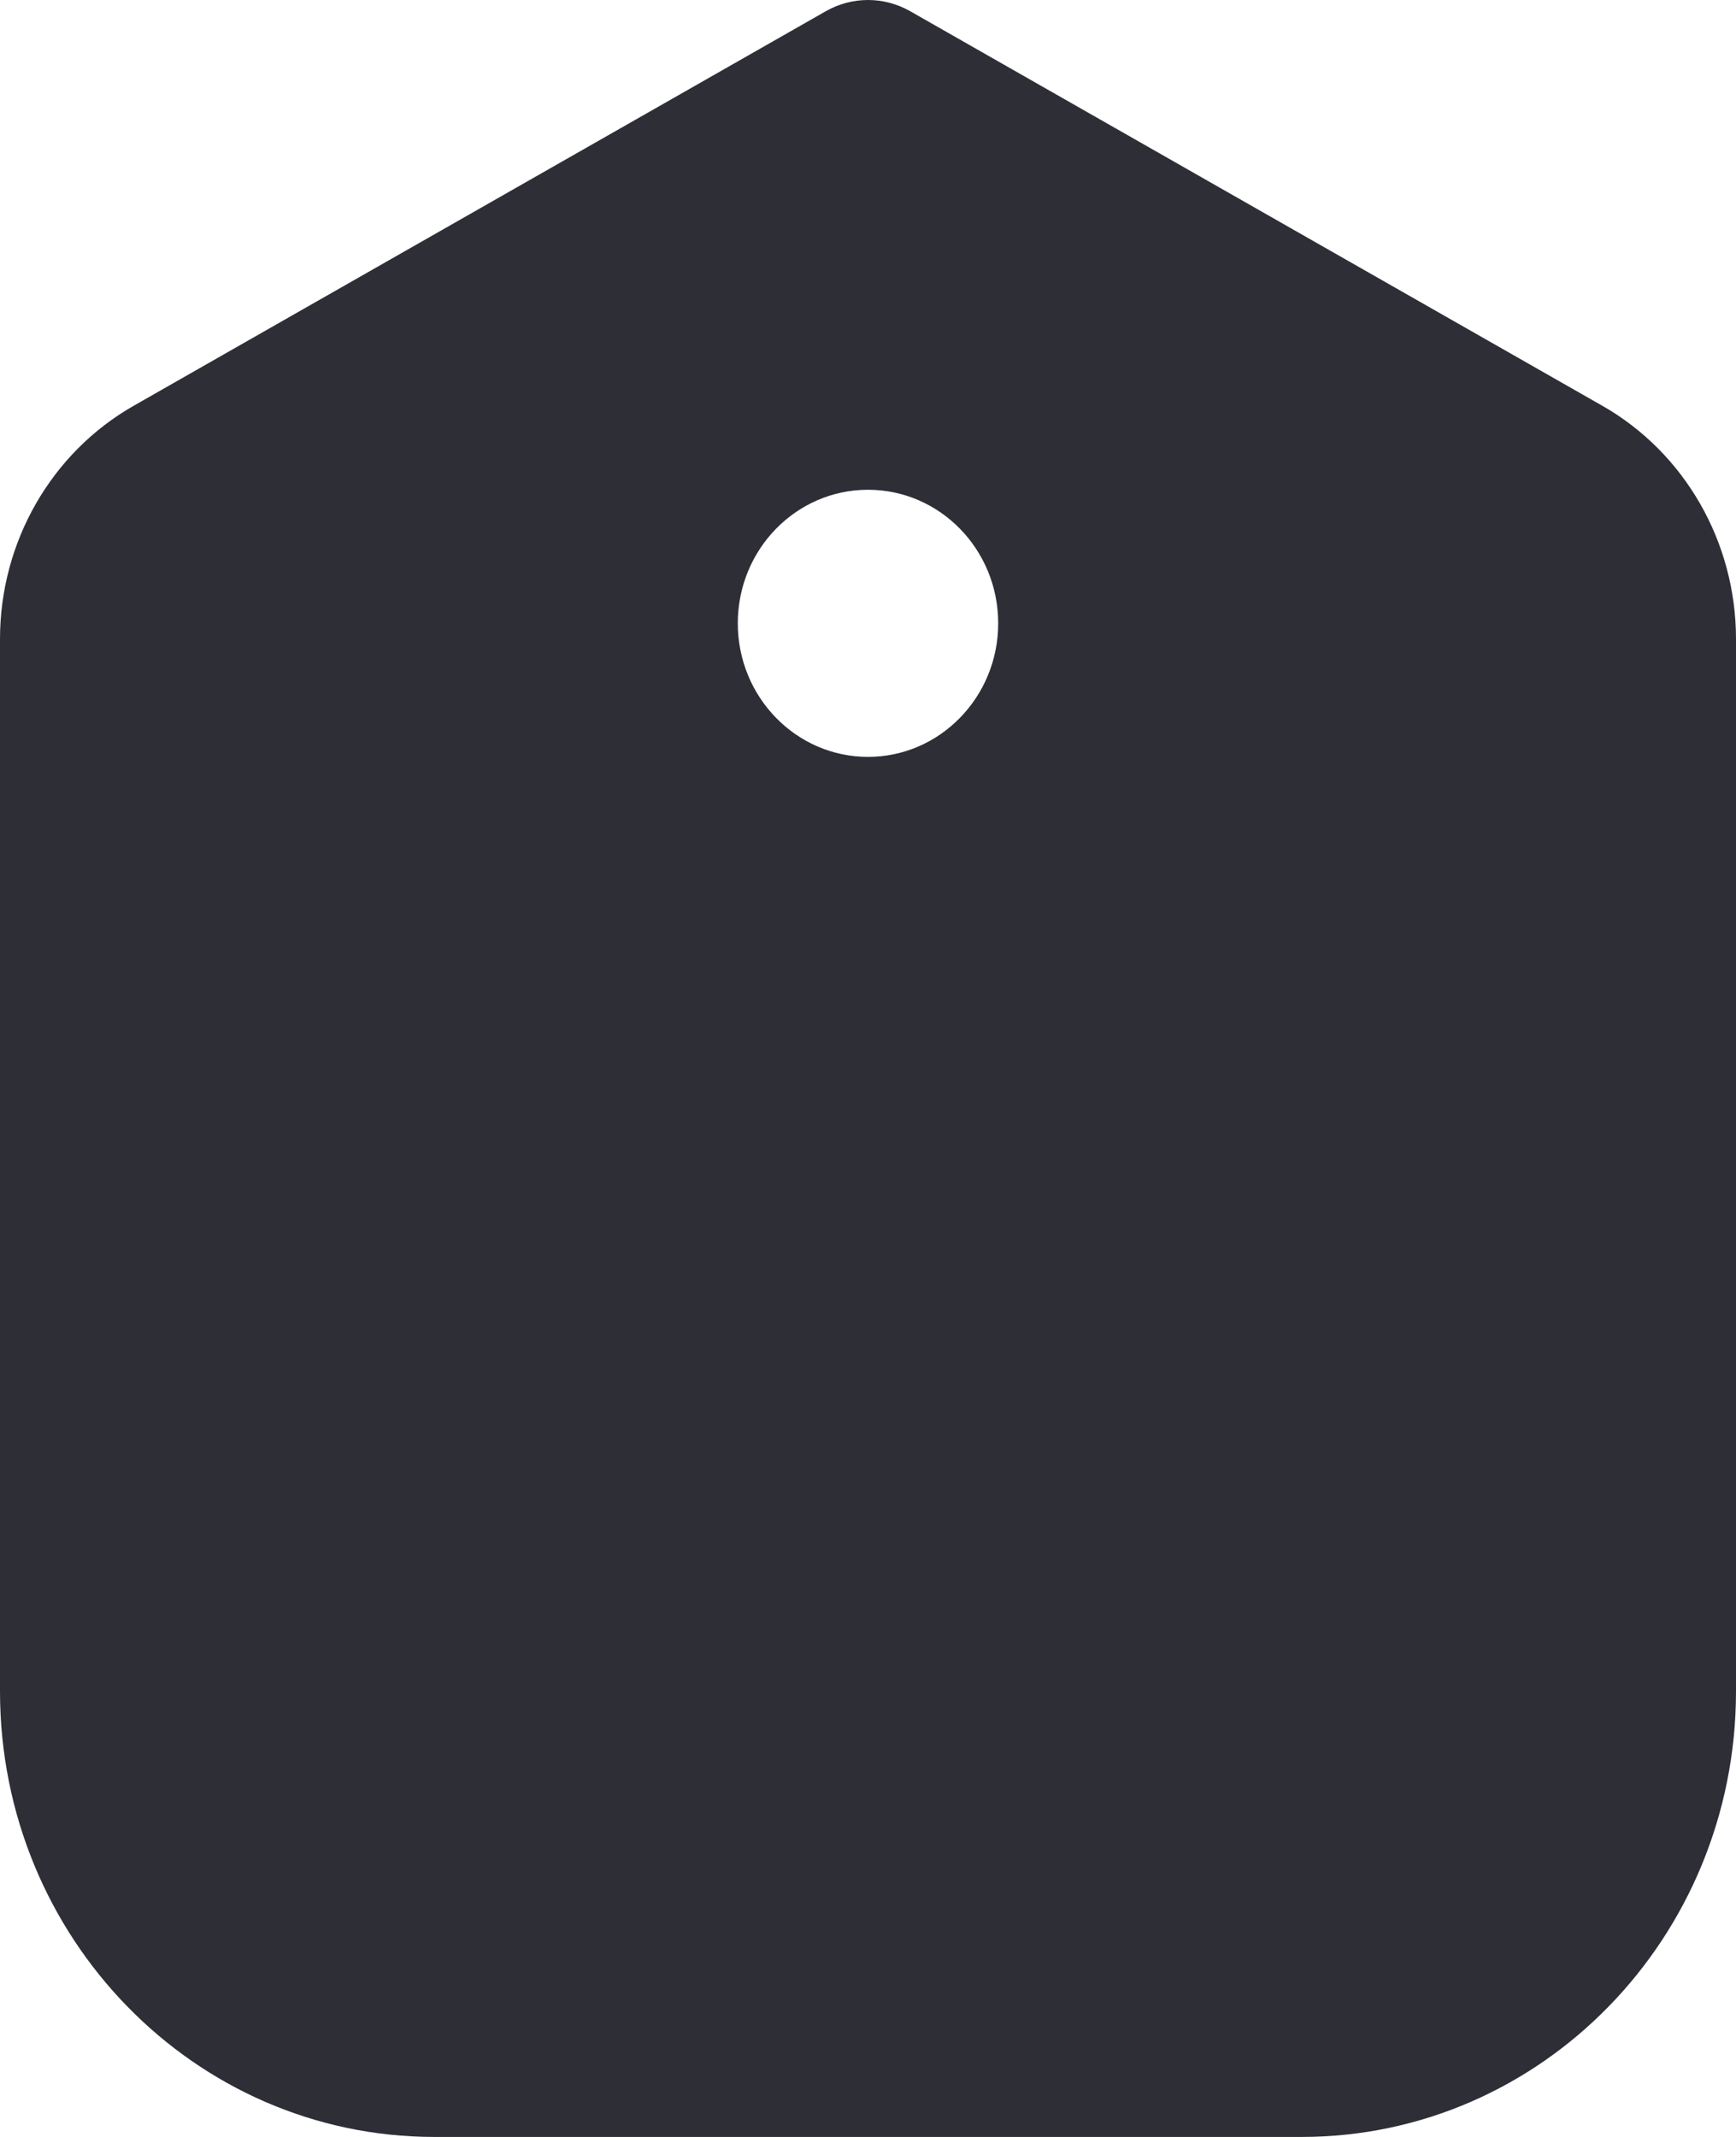 <?xml version="1.0" encoding="UTF-8"?>
<svg width="13px" height="16px" viewBox="0 0 13 16" version="1.1" xmlns="http://www.w3.org/2000/svg" xmlns:xlink="http://www.w3.org/1999/xlink">
    <title>label</title>
    <g id="Page-1" stroke="none" stroke-width="1" fill="none" fill-rule="evenodd">
        <g id="homepage-final" transform="translate(-470, -5766)" fill="#2E2E37" fill-rule="nonzero">
            <g id="Group-46" transform="translate(0, 4929)">
                <g id="Group-62" transform="translate(440, 712.5)">
                    <g id="Group-61" transform="translate(0, 97)">
                        <g id="Group-58" transform="translate(30, 23.5)">
                            <g id="label" transform="translate(0, 4)">
                                <path d="M0,4.785 L0,12.667 C0.002,14.507 1.456,15.998 3.25,16 L9.75,16 C11.544,15.998 12.998,14.507 13,12.667 L13,4.785 C13,4.058 12.616,3.389 11.997,3.037 L6.816,0.084 C6.619,-0.028 6.381,-0.028 6.184,0.084 L1.003,3.037 C0.384,3.389 0,4.058 0,4.785 Z M6.5,3.667 C7.038,3.667 7.475,4.114 7.475,4.667 C7.475,5.219 7.038,5.667 6.5,5.667 C5.962,5.667 5.525,5.219 5.525,4.667 C5.525,4.114 5.962,3.667 6.5,3.667 L6.5,3.667 Z" id="Shape"></path>
                            </g>
                        </g>
                    </g>
                </g>
            </g>
        </g>
    </g>
</svg>